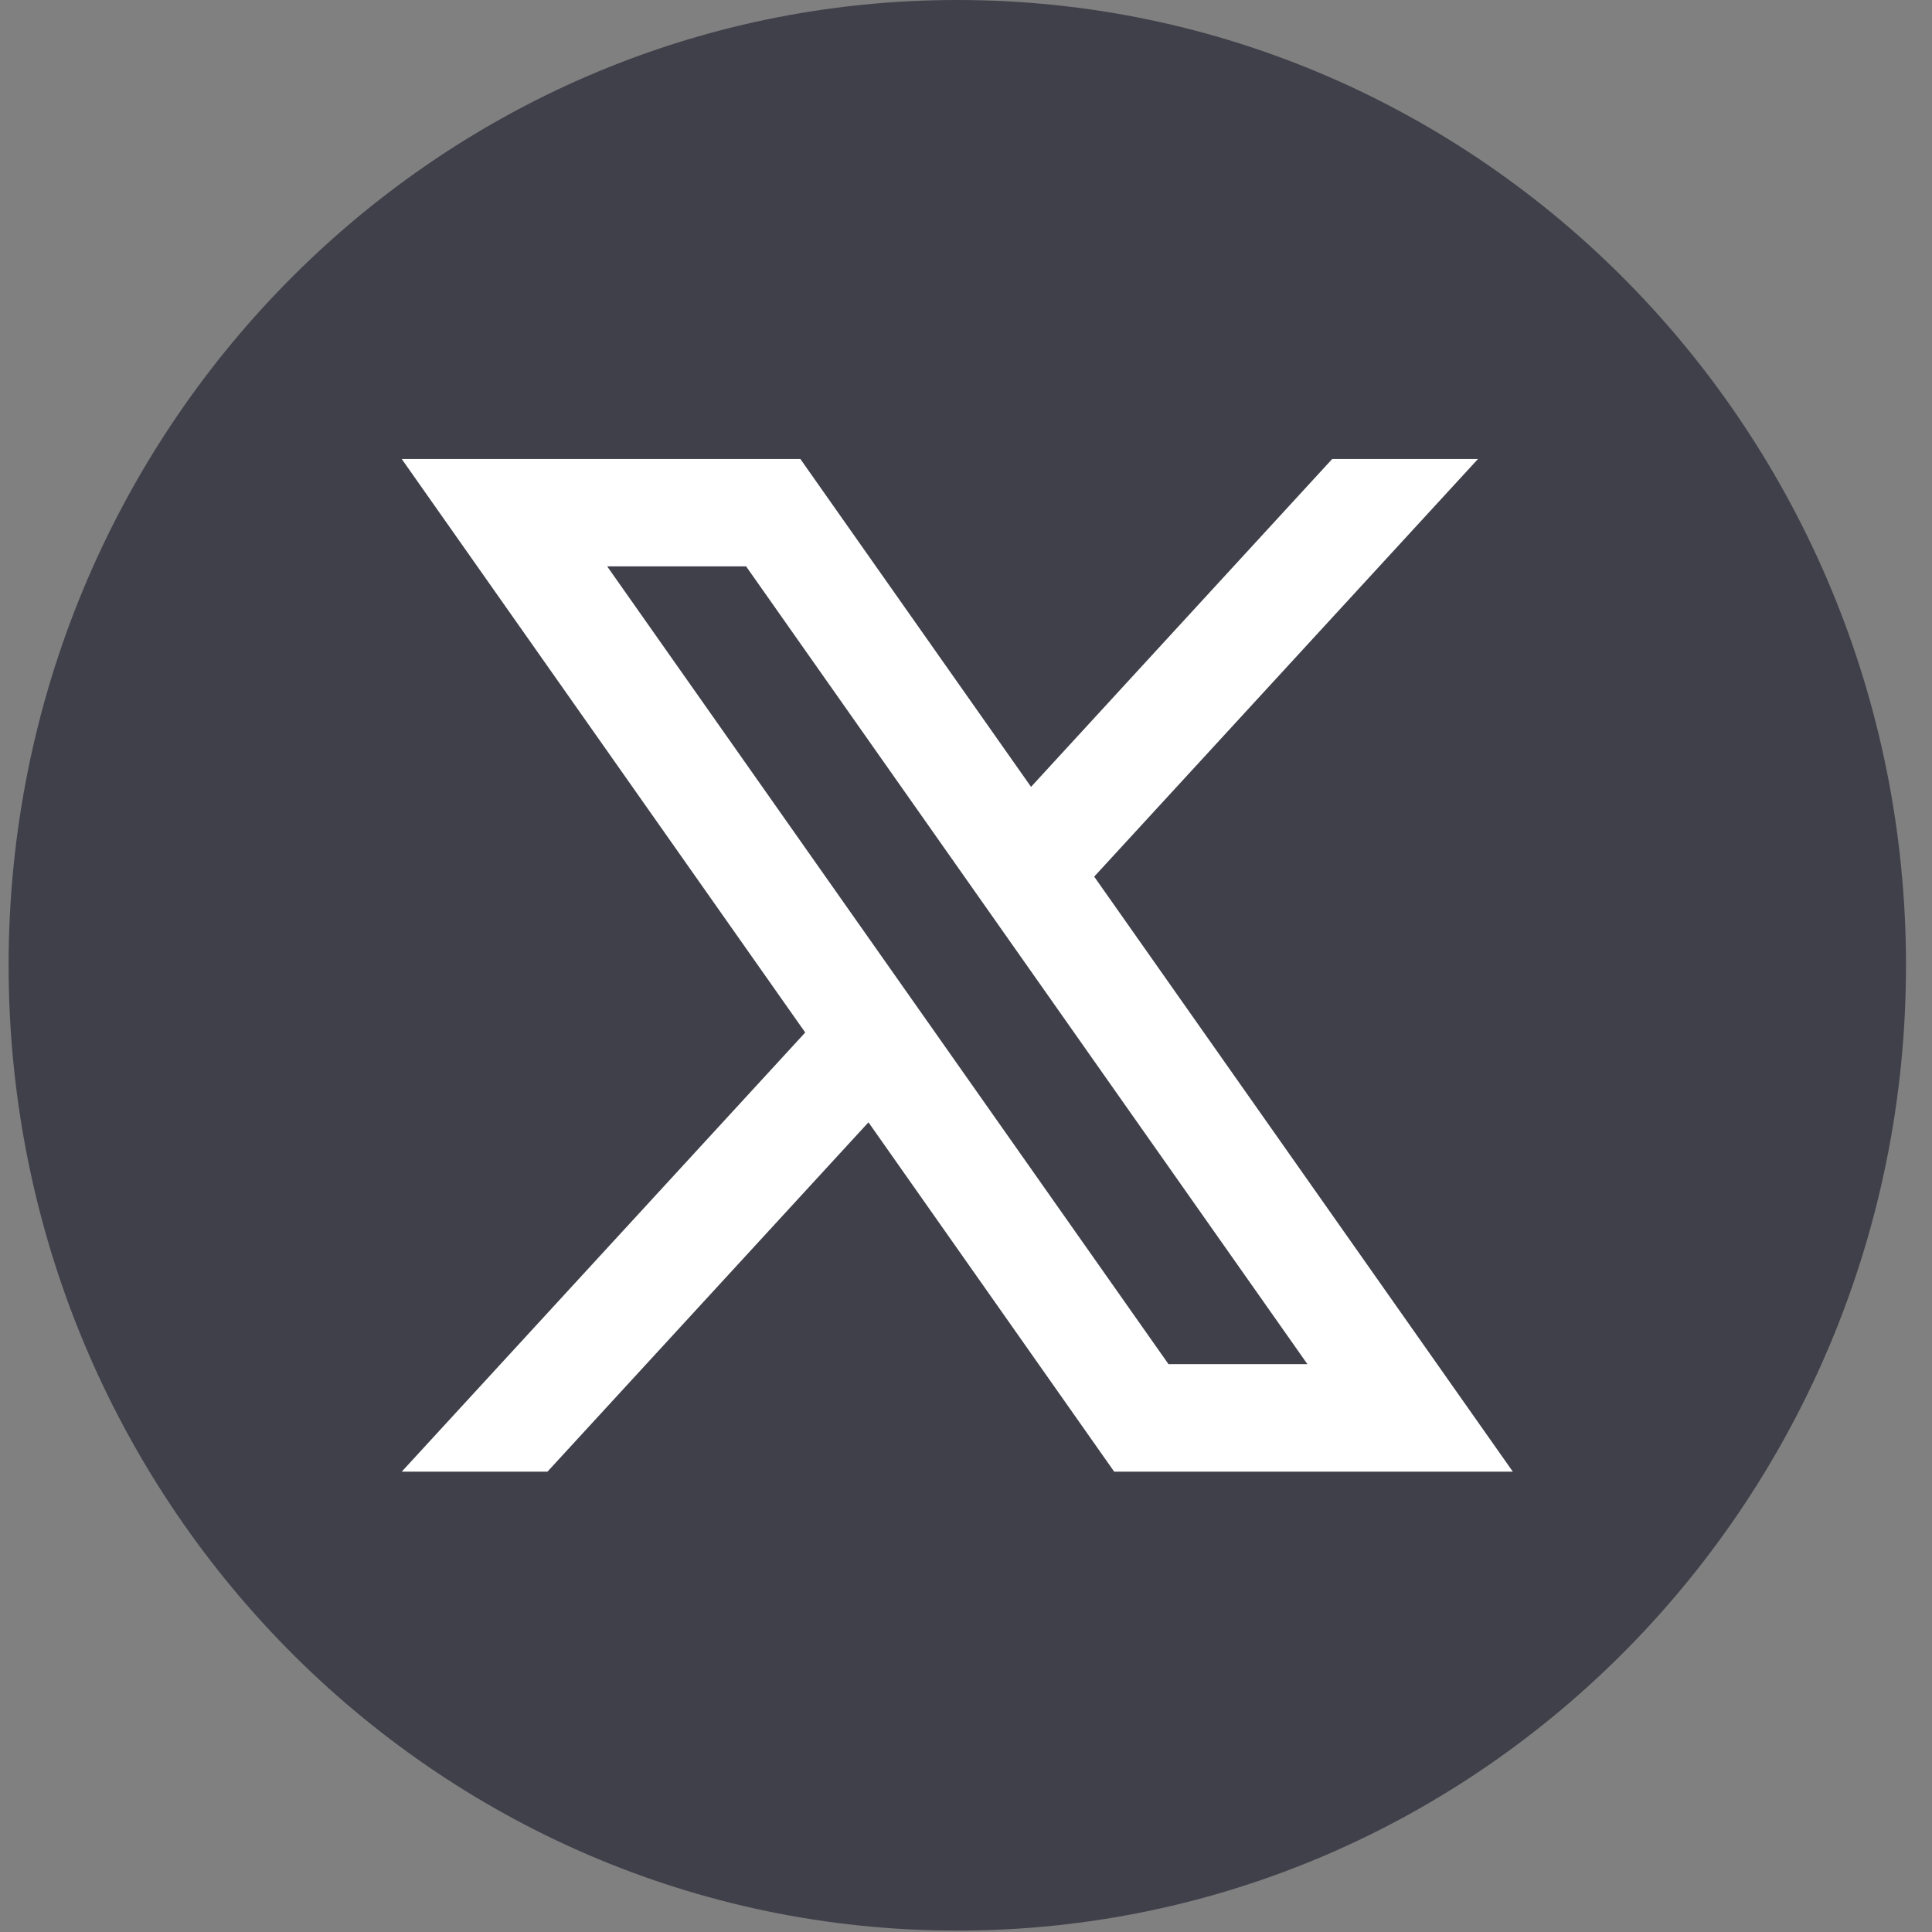 <svg width="33" height="33" viewBox="0 0 33 33" fill="none" xmlns="http://www.w3.org/2000/svg">
<rect x="0" y="0" width="33" height="33" fill="#808080" stroke="none"/>
<path d="M32.556 16.488C32.556 25.594 25.301 32.976 16.351 32.976C7.402 32.976 0.147 25.594 0.147 16.488C0.147 7.382 7.402 0 16.351 0C25.301 0 32.556 7.382 32.556 16.488Z" fill="#40404B"/>
<path d="M18.69 14.973L25.245 7.84H22.755L17.611 13.44L13.671 7.84H6.862L13.754 17.636L6.862 25.137H9.351L14.834 19.17L19.031 25.137H25.84L18.69 14.974V14.973ZM10.371 9.674H12.744L22.332 23.301H19.959L10.371 9.674Z" fill="white"/>
</svg>
